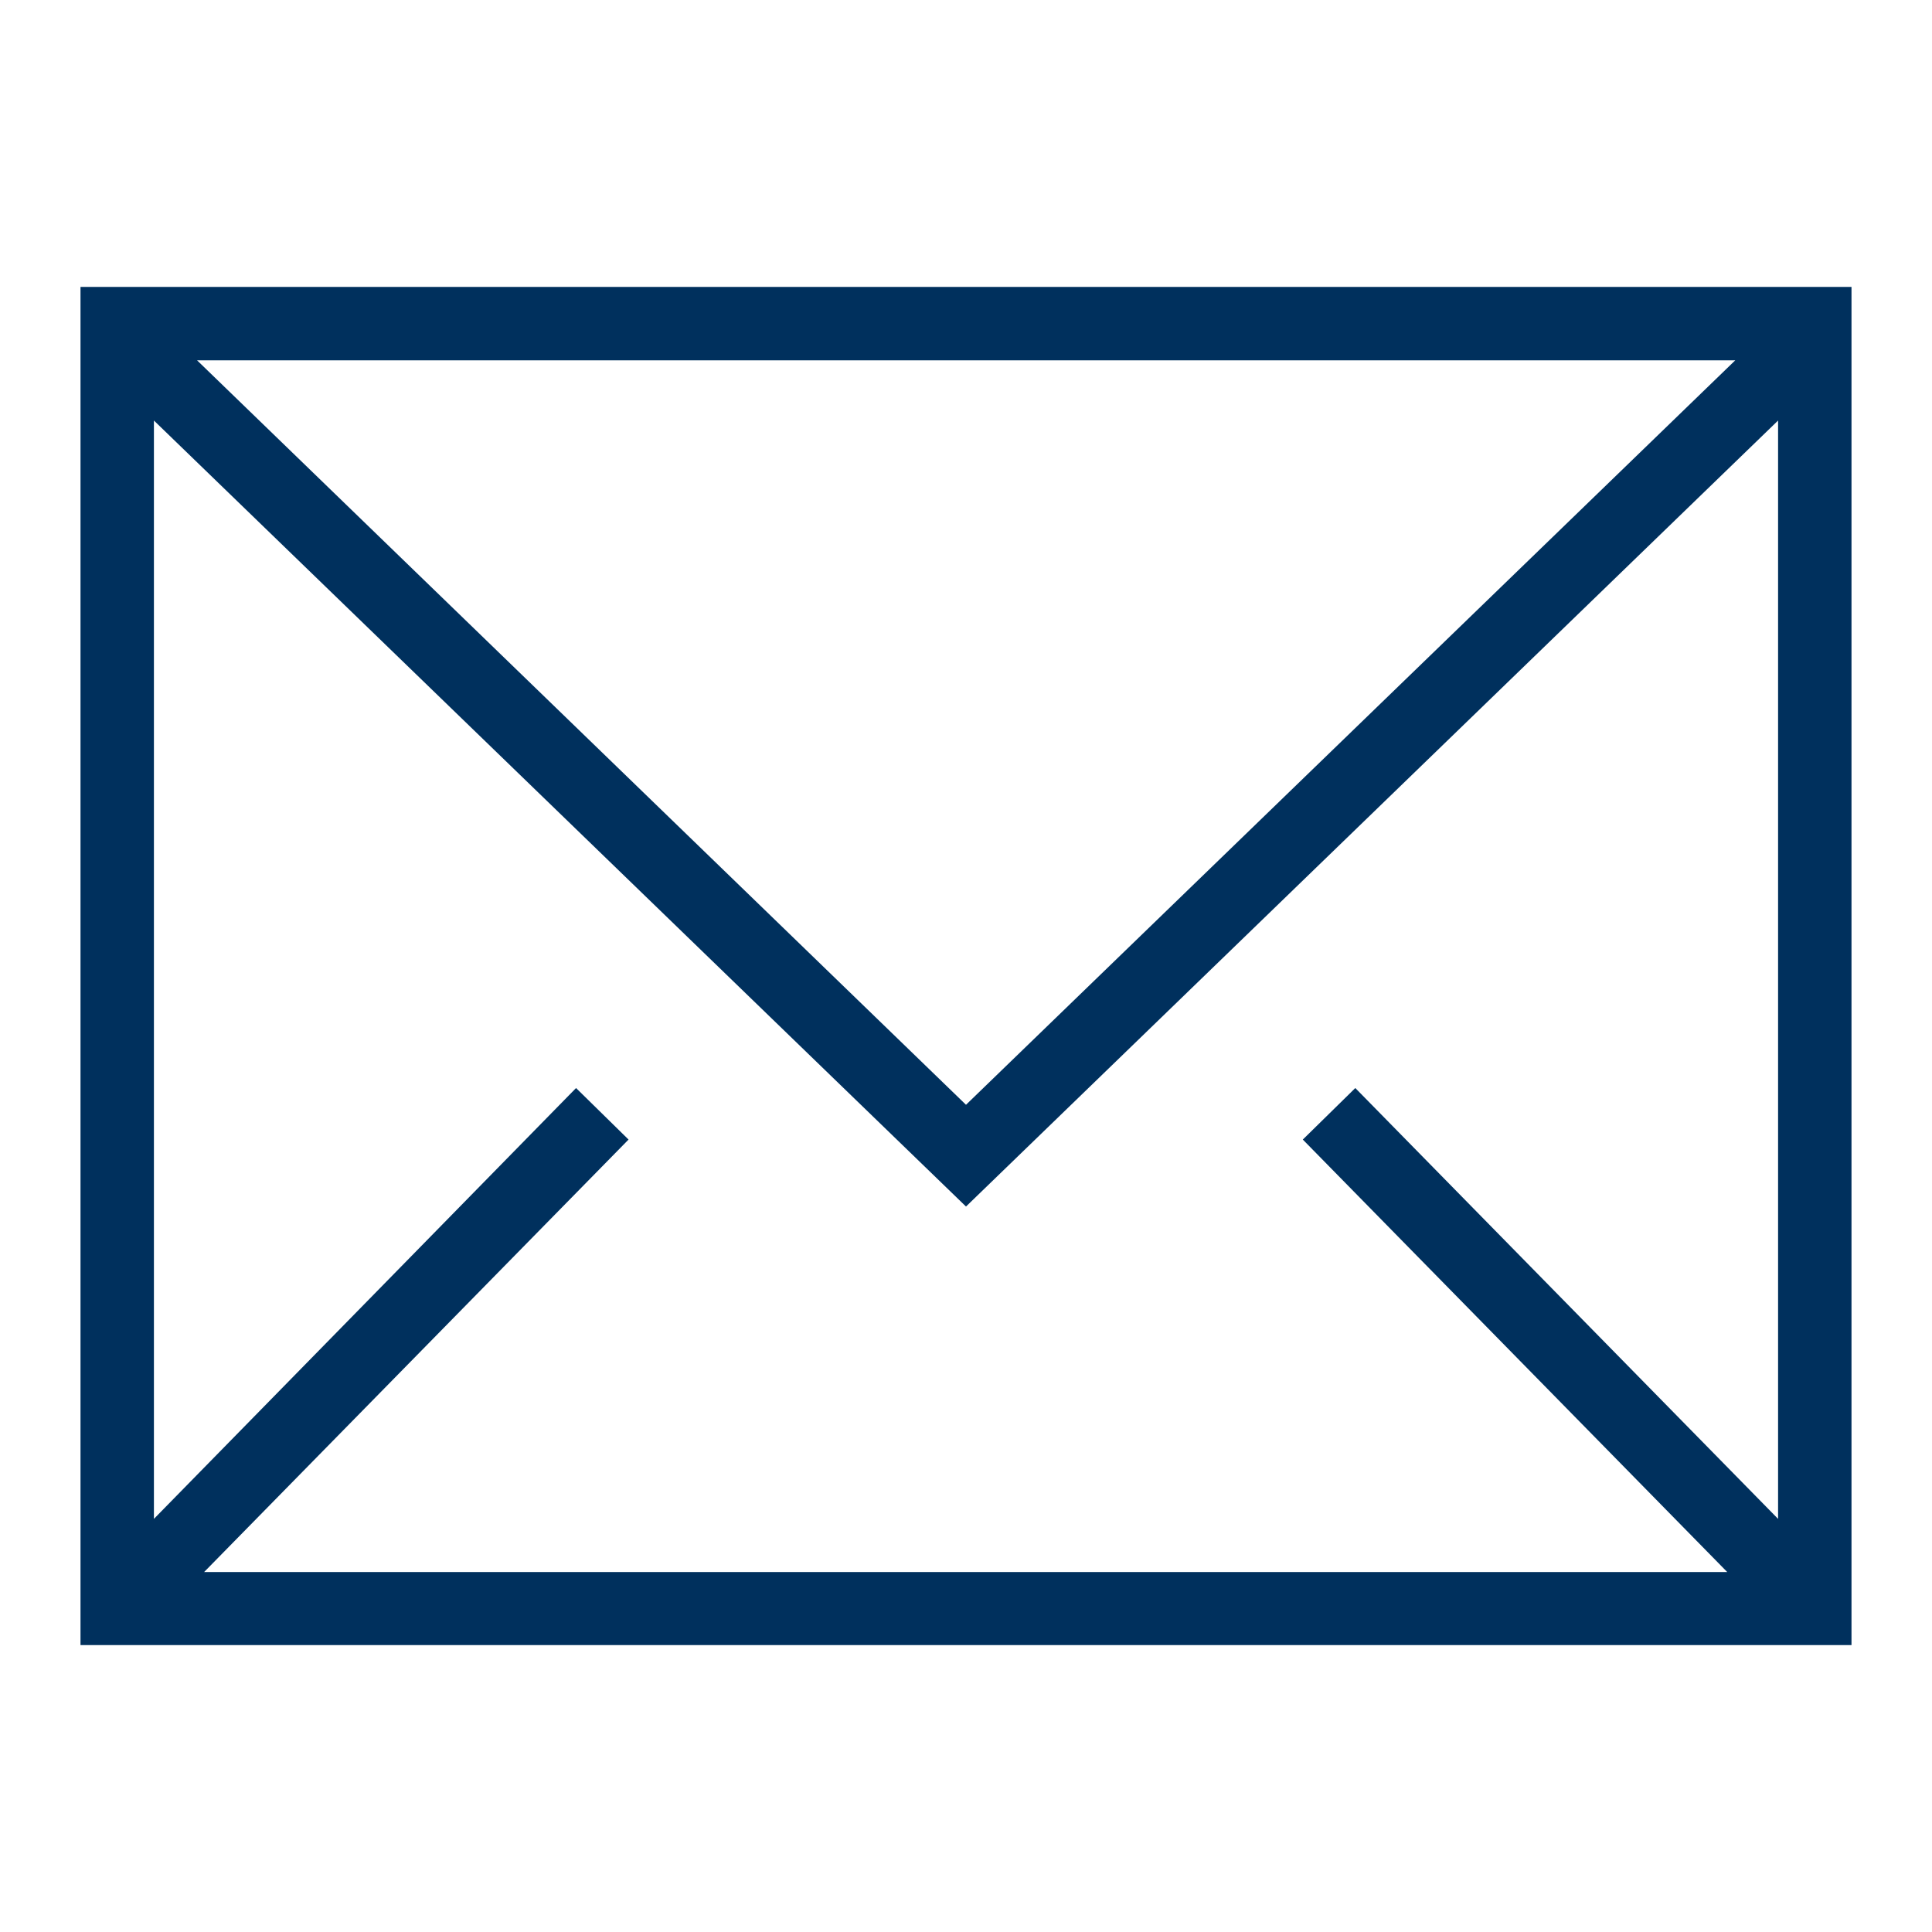 <?xml version="1.0" encoding="UTF-8"?>
<!-- Generator: Adobe Illustrator 28.0.0, SVG Export Plug-In . SVG Version: 6.00 Build 0)  -->
<svg xmlns="http://www.w3.org/2000/svg" xmlns:xlink="http://www.w3.org/1999/xlink" version="1.1" id="Ebene_1" x="0px" y="0px" width="600px" height="600px" viewBox="0 0 600 600" style="enable-background:new 0 0 600 600;" xml:space="preserve">
<style type="text/css">
	.st0{fill:#00305D;}
</style>
<path class="st0" d="M25,89.1v421.8h550V89.1H25z M420.9,337.9l-16.3,16l131.8,134.3h-473l131.8-134.3l-16.3-16L47.8,471.7V130.6  L300,374.7l252.2-244.1v341.1L420.9,337.9z M61.2,111.9h477.7L300,343.1L61.2,111.9z"></path>
</svg>
